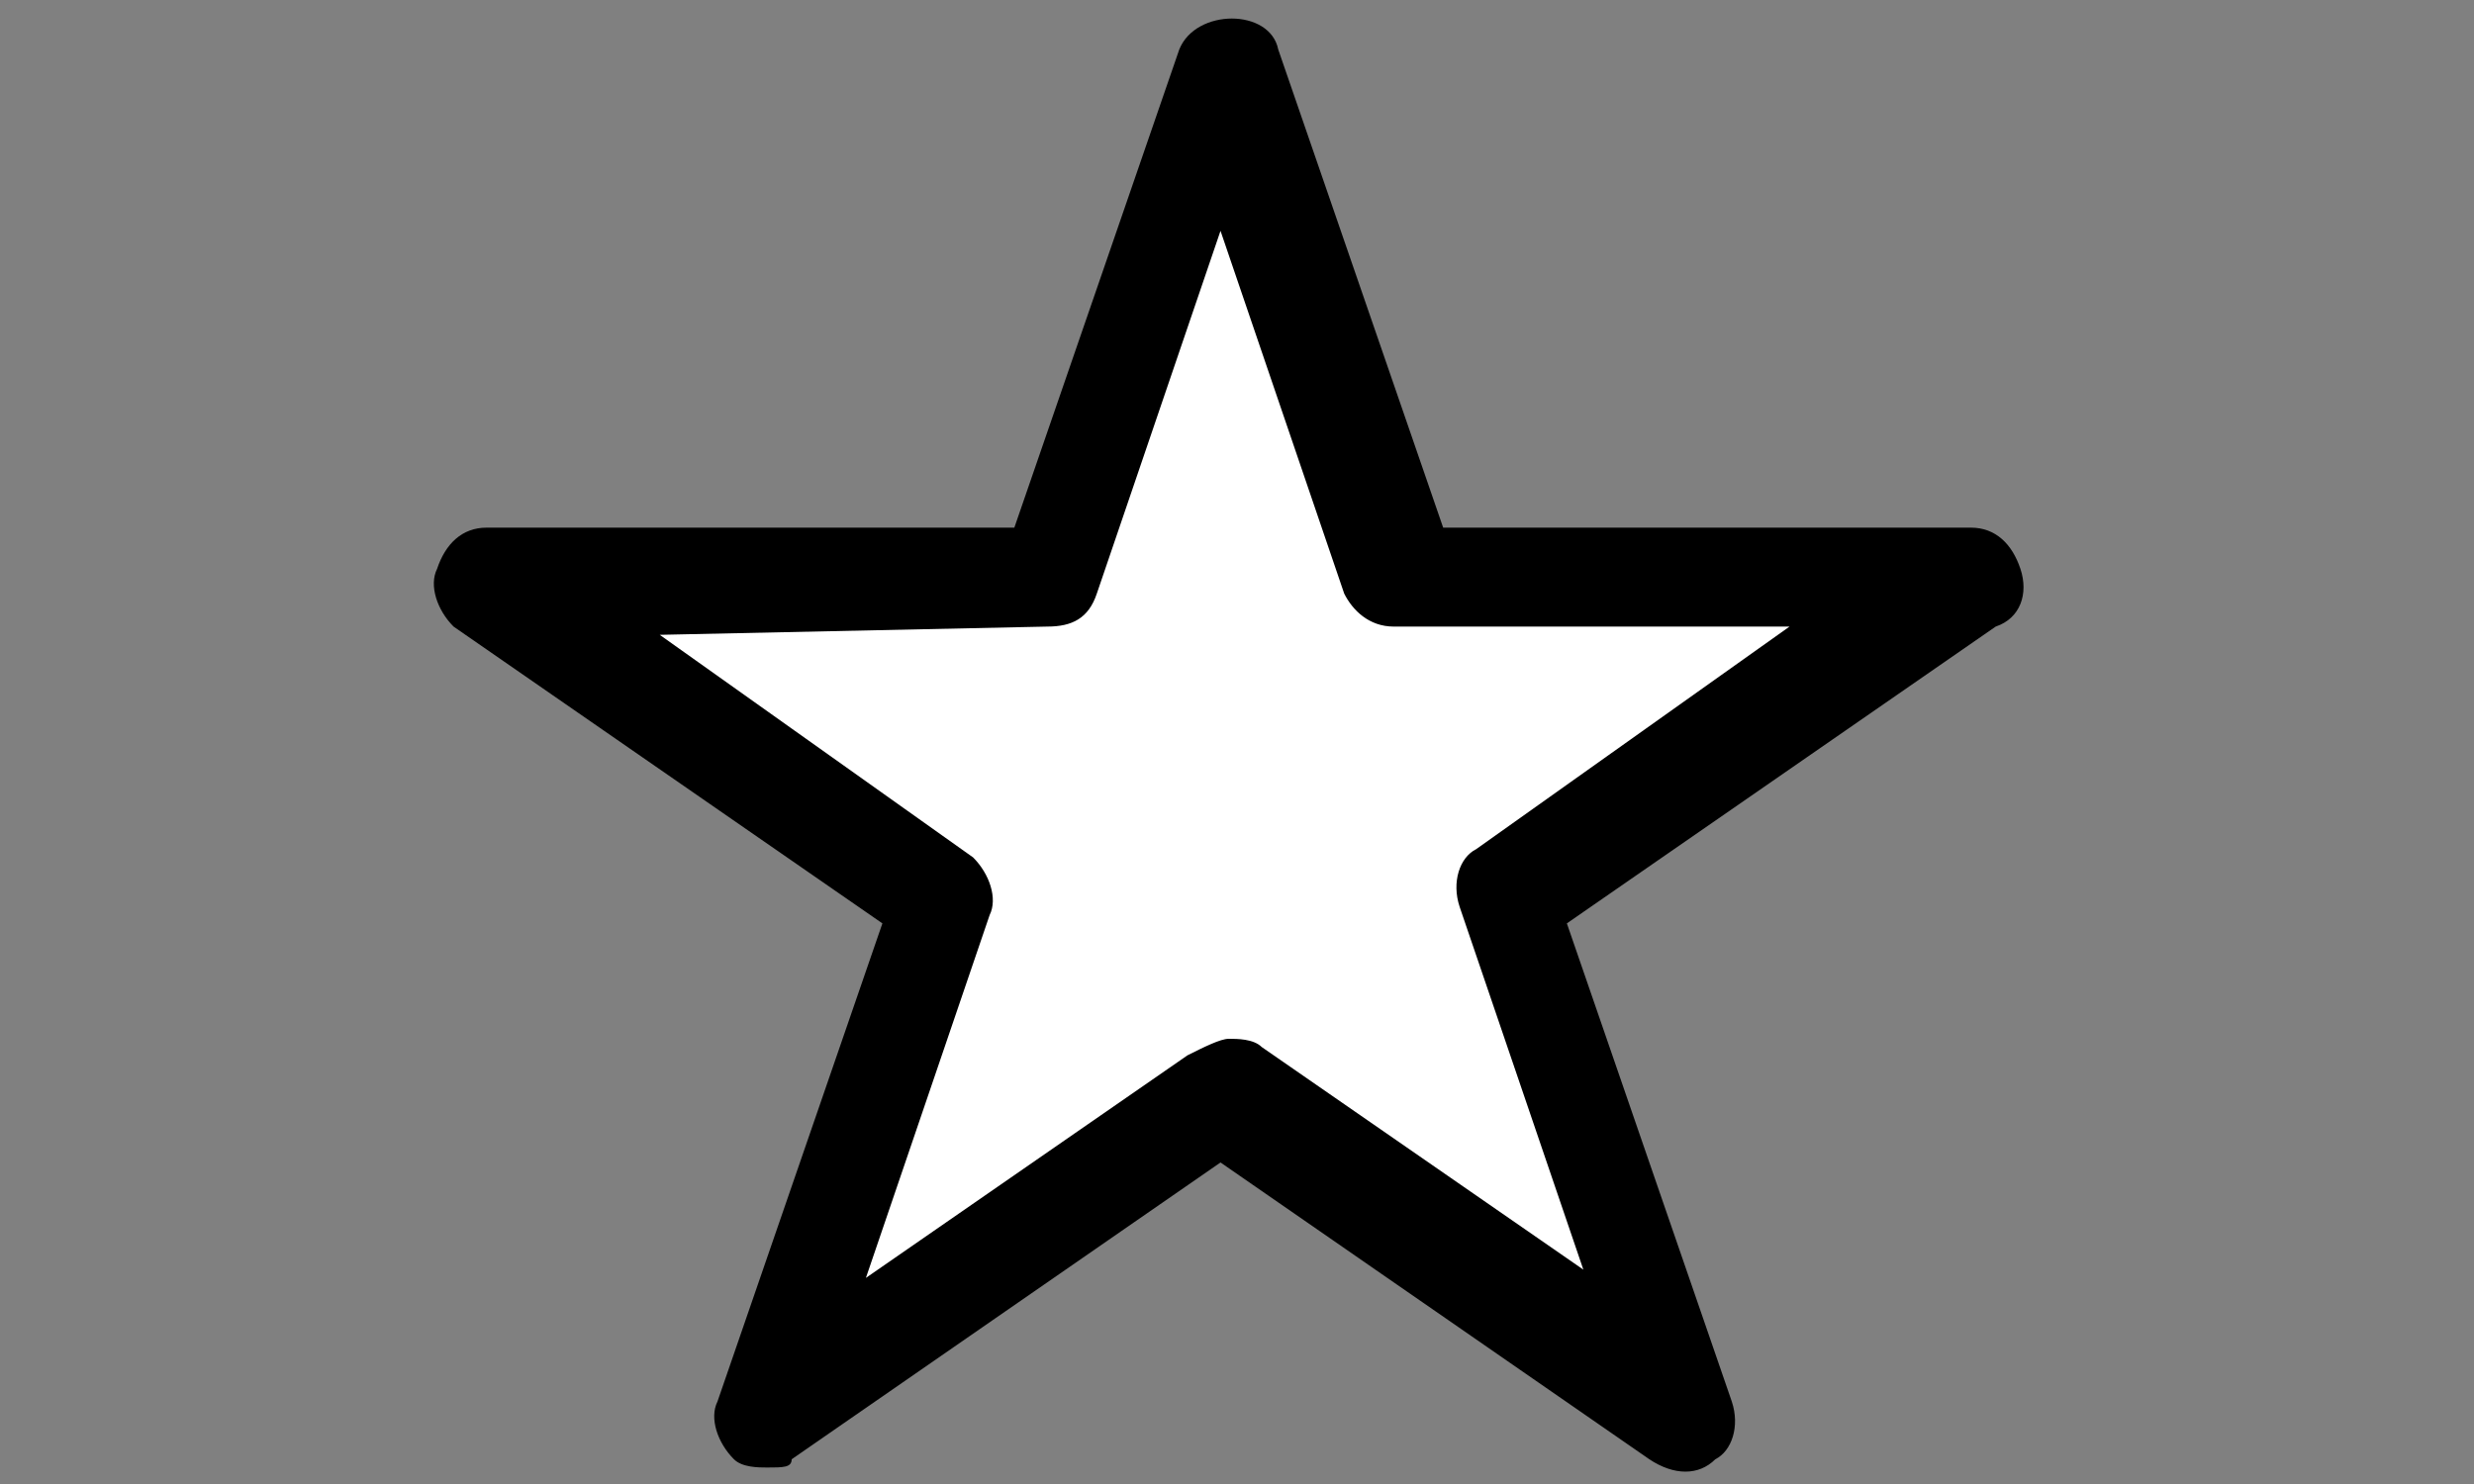 <?xml version="1.0" encoding="utf-8"?>
<!-- Generator: Adobe Illustrator 21.0.0, SVG Export Plug-In . SVG Version: 6.00 Build 0)  -->
<svg version="1.1" id="Livello_1" xmlns="http://www.w3.org/2000/svg" xmlns:xlink="http://www.w3.org/1999/xlink" x="0px" y="0px"
	 viewBox="0 0 30 18" style="enable-background:new 0 0 30 18;" xml:space="preserve">
<rect x="0" y="0" width="30" height="18" fill="#808080" stroke="none"/>
<style type="text/css">
	.st0{fill:#FFFFFF;}
	.st1{fill:none;}
</style>
<g>
	<g>
		<polygon class="st0" points="14.9,0.8 17,7.1 23.9,7 18.3,10.9 20.4,17.2 14.9,13.3 9.3,17.2 11.5,10.9 5.9,7 12.8,7.1 		"/>
		<path d="M9.3,17.8c-0.1,0-0.3,0-0.4-0.1c-0.2-0.2-0.3-0.5-0.2-0.7l2-5.8L5.5,7.6C5.3,7.4,5.2,7.1,5.3,6.9c0.1-0.3,0.3-0.5,0.6-0.5
			c0,0,0,0,0,0l6.4,0l2-5.8c0.2-0.5,1.1-0.5,1.2,0l2,5.8l6.4,0h0c0.3,0,0.5,0.2,0.6,0.5c0.1,0.3,0,0.6-0.3,0.7l-5.2,3.6l2,5.8
			c0.1,0.3,0,0.6-0.2,0.7c-0.2,0.2-0.5,0.2-0.8,0l-5.2-3.6l-5.2,3.6C9.6,17.8,9.5,17.8,9.3,17.8z M14.9,12.6c0.1,0,0.3,0,0.4,0.1
			l3.9,2.7l-1.5-4.4c-0.1-0.3,0-0.6,0.2-0.7l3.8-2.7l-4.8,0h0c-0.3,0-0.5-0.2-0.6-0.4l-1.5-4.4l-1.5,4.4c-0.1,0.3-0.3,0.4-0.6,0.4
			c0,0,0,0,0,0L8,7.7l3.8,2.7c0.2,0.2,0.3,0.5,0.2,0.7l-1.5,4.4l3.9-2.7C14.6,12.7,14.8,12.6,14.9,12.6z"/>
	</g>
	<rect class="st1" width="30" height="18"/>
</g>
</svg>
